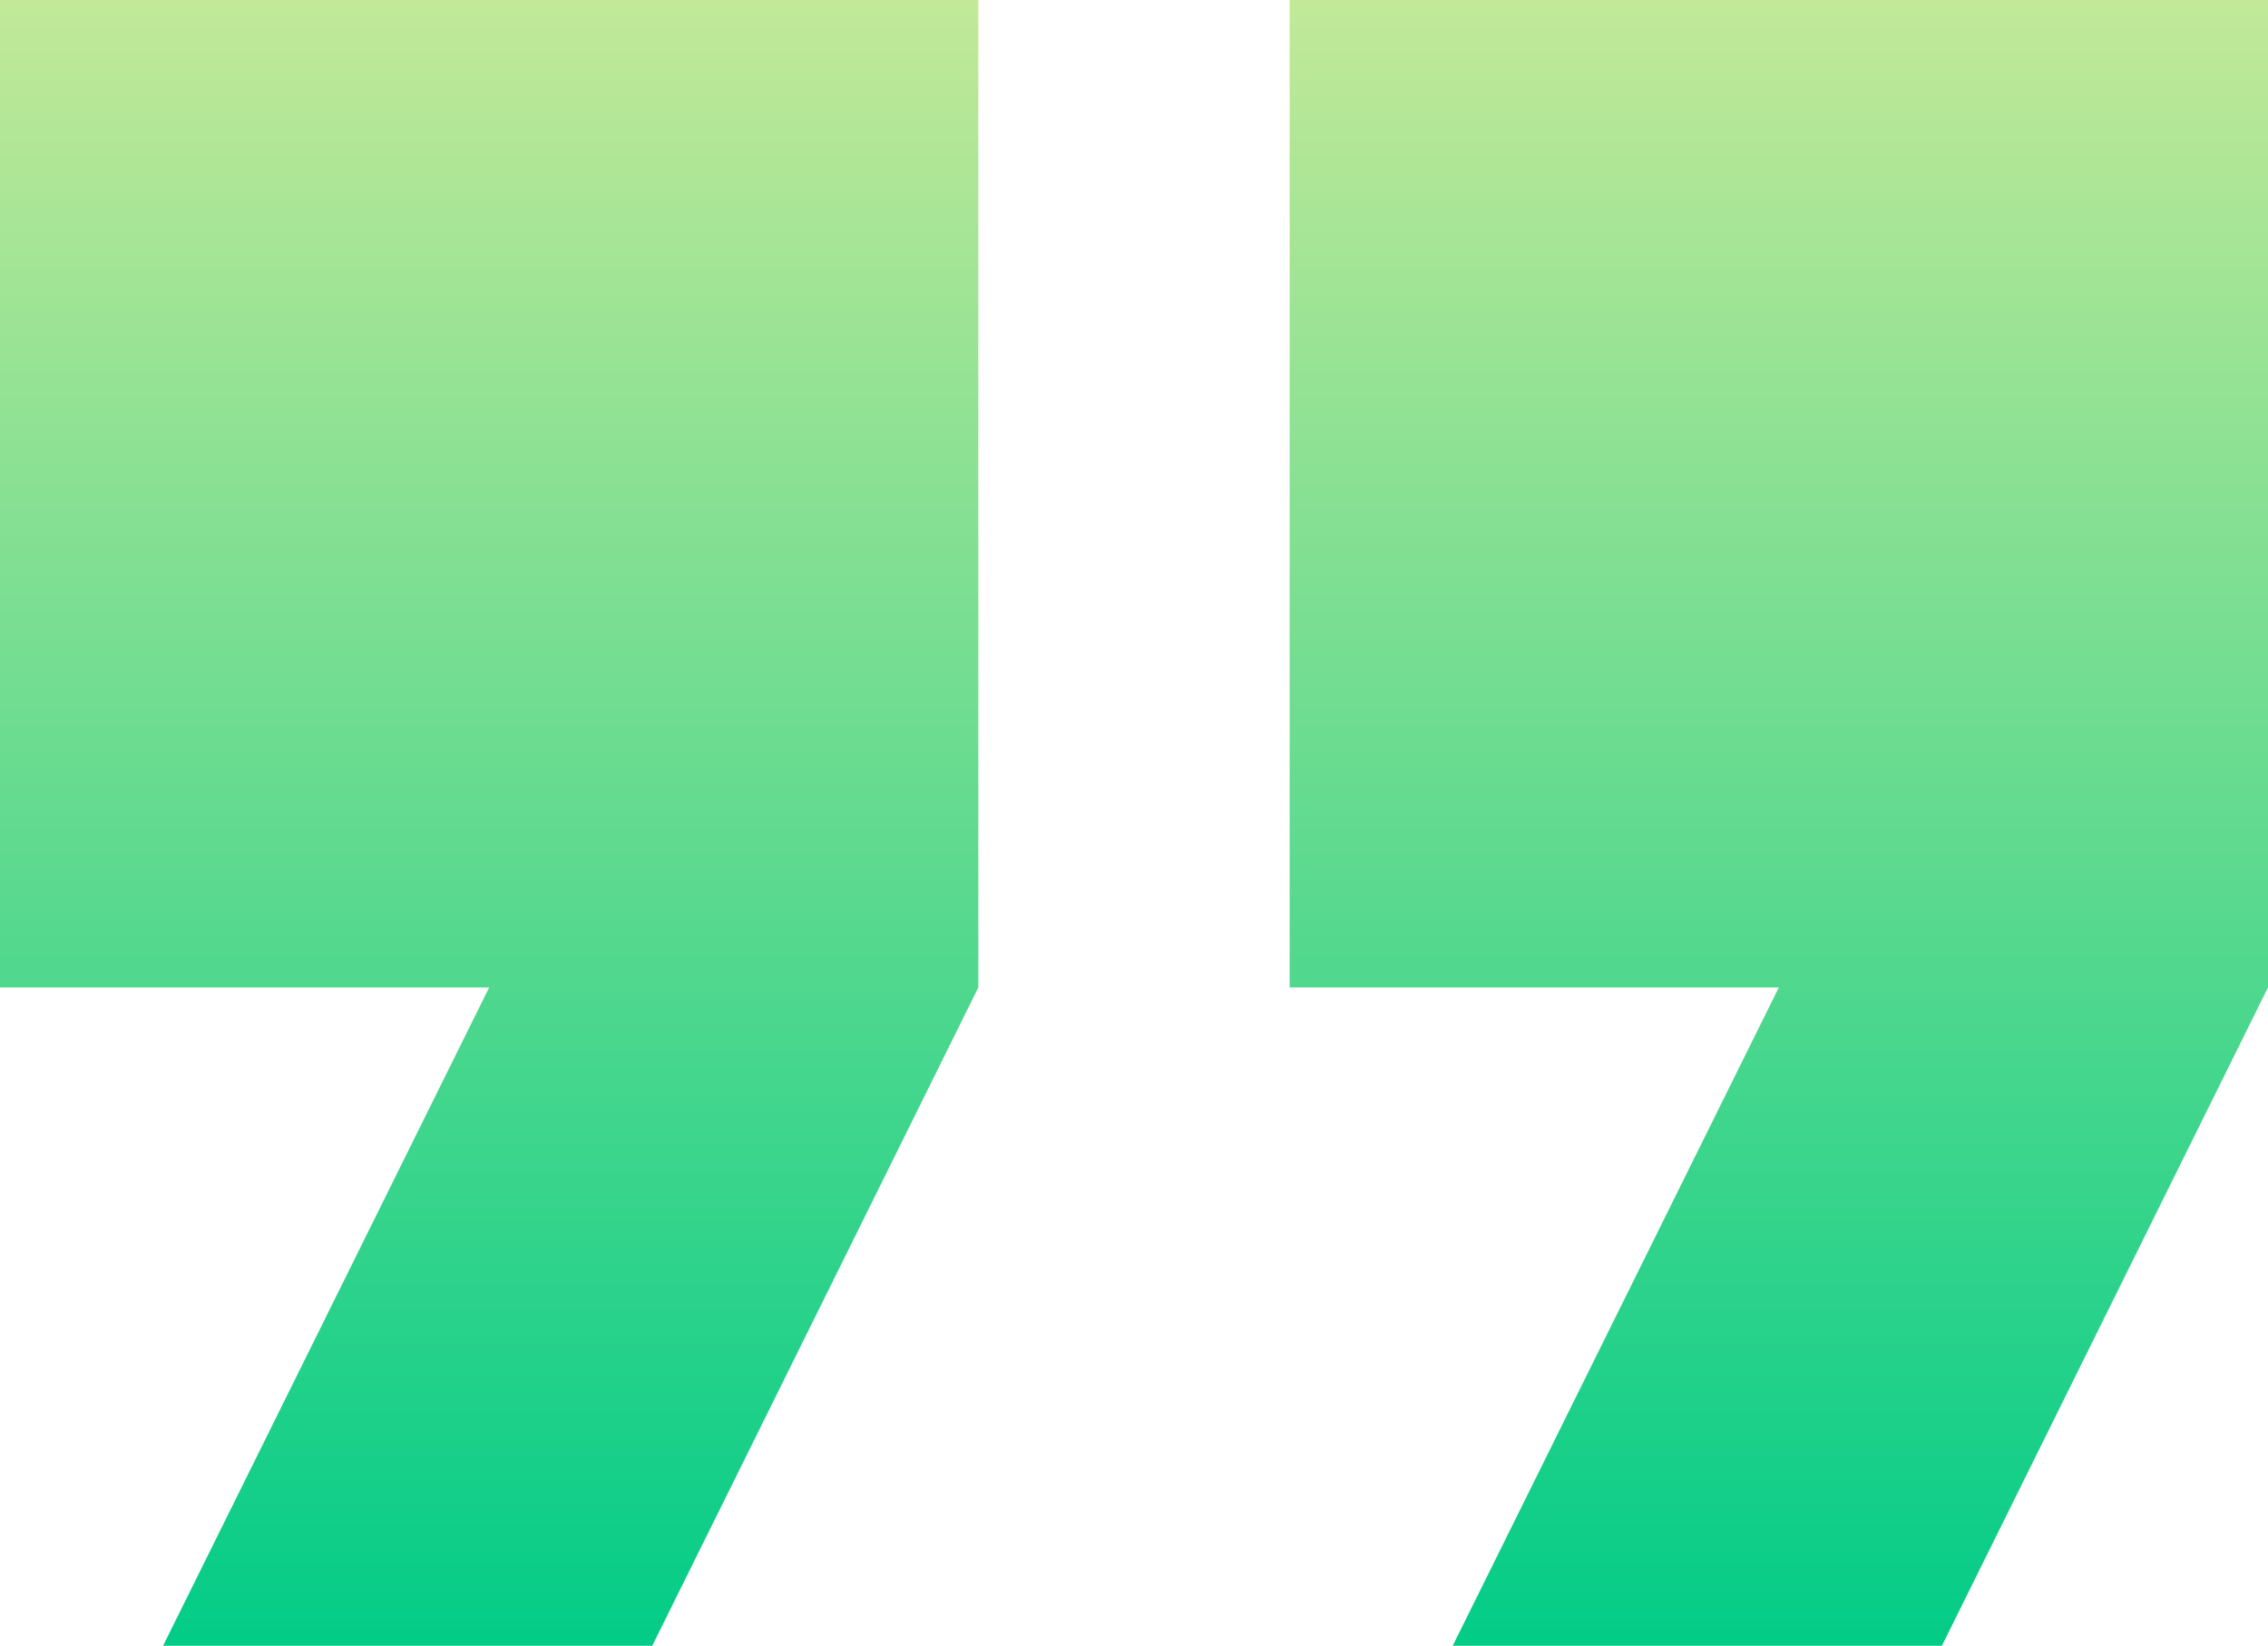 <?xml version="1.0" encoding="UTF-8"?>
<svg width="51px" height="37px" viewBox="0 0 51 37" version="1.1" xmlns="http://www.w3.org/2000/svg" xmlns:xlink="http://www.w3.org/1999/xlink">
    <!-- Generator: Sketch 54.1 (76490) - https://sketchapp.com -->
    <title>Shape Copy 5</title>
    <desc>Created with Sketch.</desc>
    <defs>
        <linearGradient x1="50%" y1="0%" x2="50%" y2="100%" id="linearGradient-1">
            <stop stop-color="#C2E998" offset="0%"></stop>
            <stop stop-color="#02CC87" offset="100%"></stop>
        </linearGradient>
    </defs>
    <g id="Page-1" stroke="none" stroke-width="1" fill="none" fill-rule="evenodd">
        <g id="Base-Elements-of-weDevs-Website" transform="translate(-1514, -11327)" fill="url(#linearGradient-1)">
            <path d="M1536,11349.2 L1528.667,11364 L1517.667,11364 L1525,11349.2 L1514,11349.2 L1514,11327 L1536,11327 L1536,11349.2 Z M1565,11349.2 L1557.667,11364 L1546.667,11364 L1554,11349.2 L1543,11349.2 L1543,11327 L1565,11327 L1565,11349.2 Z" id="Shape-Copy-5"></path>
        </g>
    </g>
</svg>